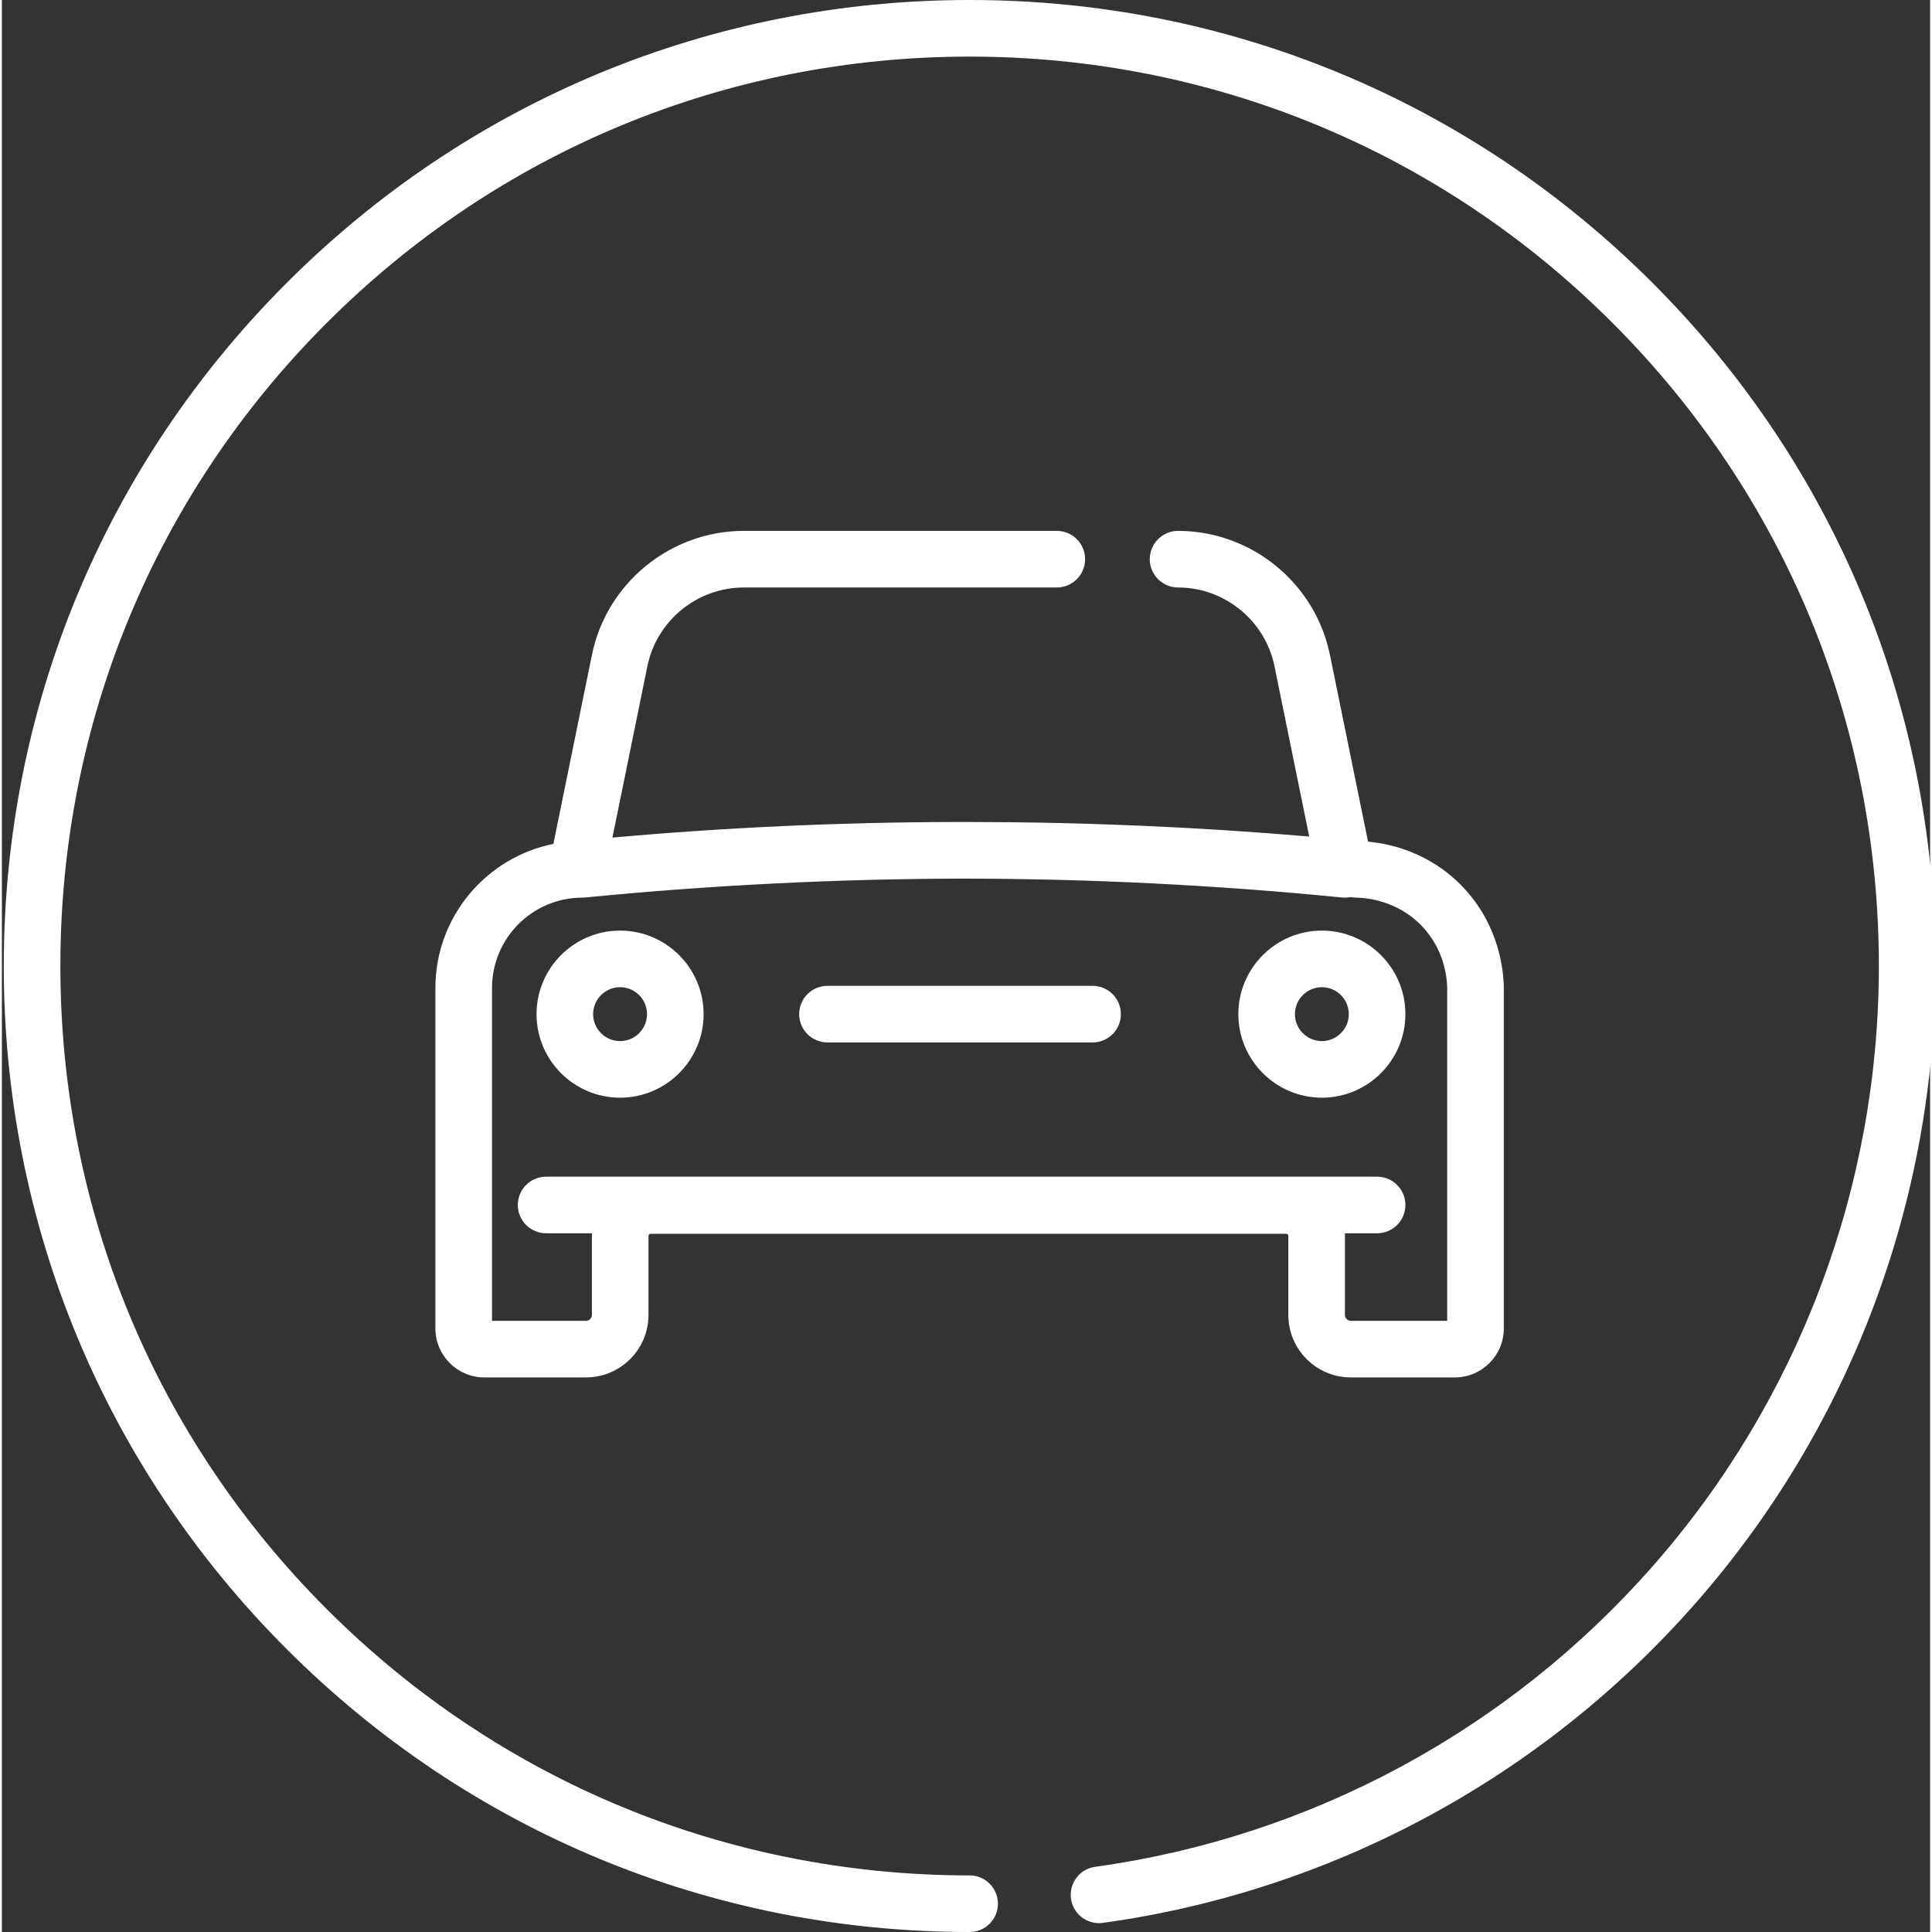<?xml version="1.0"?>
<svg xmlns="http://www.w3.org/2000/svg" viewBox="0 0 511 512" width="512px" height="512px"><rect x="0" y="0" width="511" height="512" fill="#333333" stroke="none"/><path d="m437.449 74.98c-48.344-48.352-112.621-74.98-180.988-74.98-68.371 0-132.648 26.629-180.992 74.98-48.344 48.352-74.969 112.641-74.969 181.02s26.625 132.668 74.969 181.02c48.344 48.352 112.621 74.98 180.992 74.98 4.141 0 7.5-3.355 7.5-7.5s-3.359-7.5-7.5-7.5c-64.363 0-124.875-25.066-170.387-70.586-45.512-45.52-70.574-106.039-70.574-170.414s25.062-124.895 70.574-170.414c45.512-45.52 106.023-70.586 170.387-70.586 64.359 0 124.871 25.066 170.383 70.586 45.512 45.52 70.574 106.043 70.574 170.414 0 58.562-21.254 115.016-59.848 158.965-38.242 43.547-90.746 71.875-147.844 79.758-4.105.566-6.969 4.352-6.402 8.457.566 4.102 4.348 6.965 8.453 6.402 60.668-8.379 116.445-38.465 157.066-84.719 40.996-46.688 63.574-106.66 63.574-168.863 0-68.379-26.625-132.668-74.969-181.02zm0 0" fill="#FFFFFF"/><path d="m196.617 155.688h82.945c4.145 0 7.5-3.359 7.5-7.5s-3.355-7.5-7.5-7.5h-82.945c-19.438 0-36.363 13.824-40.25 32.871l-10.215 50.09c-17.805 3.57-31.266 19.316-31.266 38.16v90.254c0 7.148 5.816 12.969 12.969 12.969h26.941c9.133 0 16.562-7.43 16.562-16.562v-20.969c0-.293.238-.531.531-.531h168.5c.293 0 .531.238.531.531v20.969c0 9.133 7.43 16.562 16.562 16.562h27.578c7.148 0 12.965-5.816 12.965-12.969v-90.254c0-.035 0-.074 0-.109-.066-4.652-1.262-16.566-10.836-26.621-8.688-9.121-19.117-11.477-25.145-12.035l-10.094-49.484c-3.883-19.047-20.812-32.871-40.25-32.871-4.141 0-7.5 3.359-7.5 7.5s3.359 7.5 7.5 7.5c12.34 0 23.086 8.777 25.555 20.871l9.203 45.129c-29.883-2.555-60.094-3.848-90.016-3.848-1.34 0-2.68 0-4.02 0-30.117.051-60.555 1.438-90.621 4.125l9.262-45.406c2.465-12.094 13.211-20.871 25.551-20.871zm186.41 106.18v88.164h-25.543c-.859 0-1.562-.703-1.562-1.562v-20.969c0-.227-.023-.445-.031-.668h8.555c4.145 0 7.5-3.359 7.5-7.5 0-4.145-3.355-7.5-7.5-7.5h-220.219c-4.145 0-7.5 3.355-7.5 7.5 0 4.141 3.355 7.5 7.5 7.5h12.168c-.008.223-.035.441-.035.668v20.969c0 .859-.699 1.562-1.559 1.562h-24.91v-88.223c0-13.191 10.73-23.926 23.922-23.926.242 0 .488-.012.734-.035 33.137-3.266 66.816-4.949 100.113-5.004 33.43.016 67.227 1.695 100.488 5.004.246.023.496.035.742.035.469 0 .934-.051 1.387-.137.367.035.73.066 1.094.102.207.02.414.031.625.035 2.414.035 10.809.688 17.332 7.543 5.887 6.176 6.652 13.516 6.699 16.441zm0 0" fill="#FFFFFF"/><path d="m163.824 246.617c-12.203 0-22.137 9.934-22.137 22.141 0 12.207 9.934 22.141 22.137 22.141 12.207 0 22.141-9.934 22.141-22.141 0-12.207-9.934-22.141-22.141-22.141zm0 29.281c-3.934 0-7.137-3.203-7.137-7.141s3.203-7.141 7.137-7.141c3.938 0 7.141 3.203 7.141 7.141s-3.203 7.141-7.141 7.141zm0 0" fill="#FFFFFF"/><path d="m327.672 268.758c0 12.207 9.934 22.141 22.137 22.141 12.207 0 22.137-9.934 22.137-22.141 0-12.207-9.93-22.141-22.137-22.141-12.203 0-22.137 9.934-22.137 22.141zm29.273 0c0 3.938-3.199 7.141-7.137 7.141s-7.137-3.203-7.137-7.141 3.199-7.141 7.137-7.141 7.137 3.203 7.137 7.141zm0 0" fill="#FFFFFF"/><path d="m289.047 261.258h-70.258c-4.145 0-7.5 3.359-7.5 7.5 0 4.145 3.355 7.5 7.5 7.5h70.258c4.141 0 7.5-3.355 7.5-7.5 0-4.141-3.359-7.5-7.5-7.5zm0 0" fill="#FFFFFF"/></svg>
